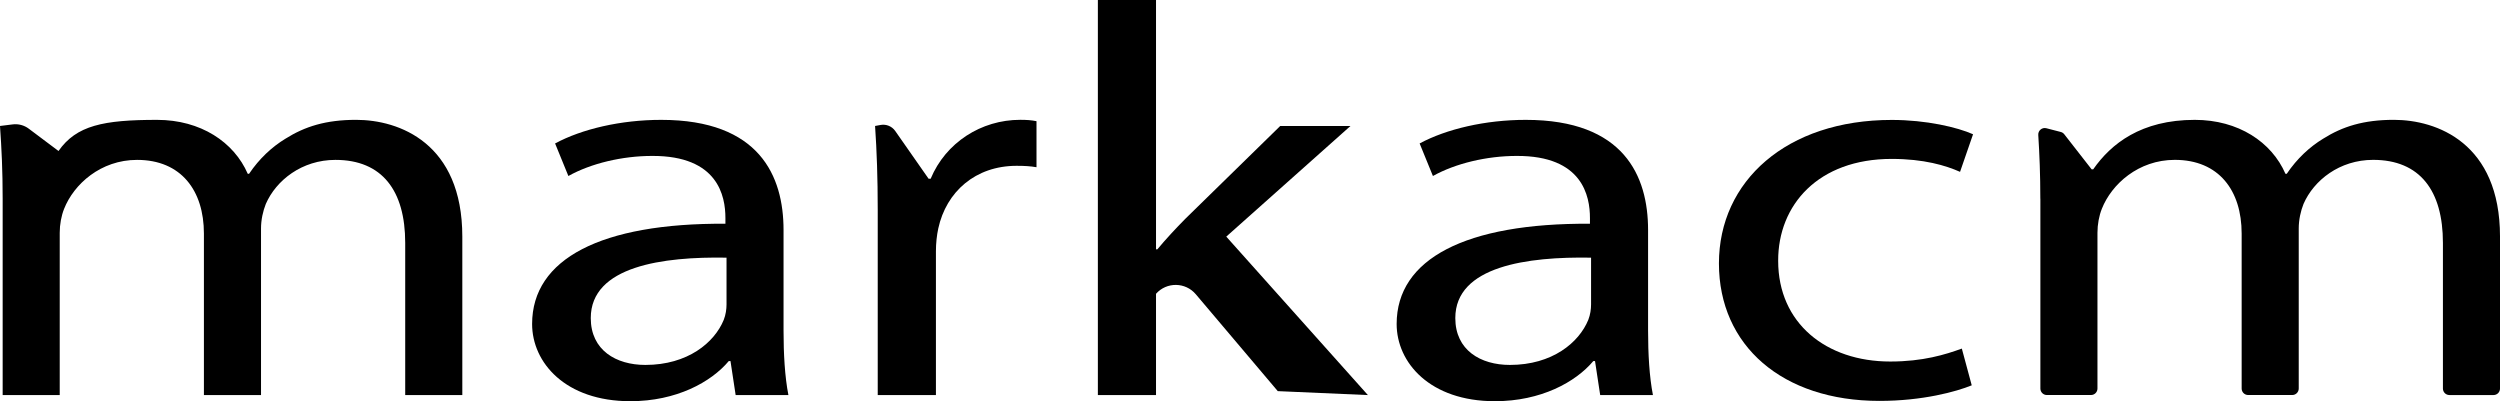 <?xml version="1.0" encoding="UTF-8"?>
<svg id="Layer_1" data-name="Layer 1" xmlns="http://www.w3.org/2000/svg" viewBox="0 0 1080 173.31">
  <path d="M1.15,85.82c0-12.13-.47-21.76-1.15-31.4l5.47-.68c2.47-.31,4.97.35,6.96,1.85l12.85,9.64h0c7.73-11.06,19.41-13.45,42.58-13.45,18.83,0,33.21,9.59,39.17,23.3h.57c4.45-6.61,9.93-11.64,15.68-15.14,8.41-5.29,17.47-8.17,30.57-8.17,18.55,0,45.87,10,45.87,50.44v68.46h-24.67v-65.75c0-22.52-9.92-35.85-30.15-35.85-14.49,0-25.61,8.82-30.07,19.03-1.21,3.05-2.07,6.84-2.07,10.6v71.96h-24.67v-69.76c0-18.52-9.78-31.83-28.88-31.83-15.74,0-27.3,10.52-31.5,21.1-1.24,3.1-1.91,6.79-1.91,10.41v70.08H1.15v-84.85Z"/>
  <path d="M317.8,170.67l-2.23-14.68h-.75c-7.63,9.08-22.61,17.33-42.51,17.33-28.07,0-42.44-16.67-42.44-33.36,0-28.16,29.83-43.63,83.51-43.31v-2.47c0-9.45-3.18-26.94-31.64-26.82-12.93,0-26.45,3.23-36.2,8.67l-5.74-14.06c11.51-6.21,28.33-10.19,45.86-10.19,42.47,0,52.83,24.29,52.83,47.58v43.49c0,9.93.54,19.83,2.1,27.82h-22.79ZM313.87,111.31c-27.35-.49-58.66,3.62-58.66,26.1,0,13.87,10.91,20.24,23.59,20.24,18.3,0,29.84-9.64,33.86-19.47.88-2.25,1.2-4.64,1.2-6.66v-20.22Z"/>
  <path d="M379.18,90.62c0-13.73-.41-25.43-1.15-36.2l2.39-.44c2.43-.44,4.89.57,6.31,2.59l14.42,20.64h.9c6.49-15.6,21.81-25.45,38.69-25.45,2.74,0,4.72.14,7.03.59v19.89c-2.58-.45-5.12-.61-8.6-.61-17.81,0-30.39,11.23-33.83,27.05-.65,2.97-1.02,6.43-1.02,9.87v62.11h-25.14v-80.04Z"/>
  <path d="M499.4,107.72h.57c3.38-4.09,8.16-9.24,12.13-13.24l40.96-40.06h30.35l-53.66,47.8,61.18,68.45-38.93-1.7-35.42-41.86c-4.47-5.28-12.58-5.38-17.18-.2h0v43.76h-25.12V0h25.12v107.72Z"/>
  <path d="M691.28,170.67l-2.23-14.68h-.75c-7.63,9.08-22.61,17.33-42.51,17.33-28.07,0-42.44-16.67-42.44-33.36,0-28.16,29.83-43.63,83.51-43.31v-2.47c0-9.45-3.18-26.94-31.64-26.82-12.93,0-26.45,3.23-36.2,8.67l-5.74-14.06c11.51-6.21,28.33-10.19,45.86-10.19,42.47,0,52.83,24.29,52.83,47.58v43.49c0,9.93.54,19.83,2.1,27.82h-22.79ZM687.35,111.31c-27.35-.49-58.66,3.62-58.66,26.1,0,13.87,10.91,20.24,23.59,20.24,18.3,0,29.84-9.64,33.86-19.47.88-2.25,1.2-4.64,1.2-6.66v-20.22Z"/>
  <path d="M851.79,166.46c-6.65,2.72-21.17,6.73-39.87,6.73-41.91,0-69.34-23.86-69.34-59.4s29.21-61.98,74.66-61.98c14.9,0,28.31,3.16,35.12,6.19l-5.62,16.24c-6.19-2.76-15.65-5.59-29.55-5.59-31.7,0-49.09,19.88-49.02,44.03,0,26.94,20.7,43.5,48.41,43.5,14.16,0,23.8-3,30.93-5.59l4.28,15.87Z"/>
  <path d="M881.42,85.82c0-10.51-.36-19.14-.89-27.52-.12-1.91,1.65-3.38,3.5-2.9l6.22,1.61c.6.15,1.13.5,1.51.99l11.81,15.14h.7c7.73-11.06,20.69-21.36,43.87-21.36,18.83,0,33.21,9.59,39.17,23.3h.57c4.45-6.61,9.93-11.64,15.68-15.14,8.41-5.29,17.47-8.17,30.57-8.17,18.55,0,45.87,10,45.87,50.44v65.65c0,1.55-1.25,2.8-2.8,2.8h-19.06c-1.55,0-2.8-1.25-2.8-2.8v-62.95c0-22.52-9.92-35.85-30.15-35.85-14.49,0-25.61,8.82-30.07,19.03-1.21,3.05-2.07,6.84-2.07,10.6v69.16c0,1.55-1.25,2.8-2.8,2.8h-19.06c-1.55,0-2.8-1.25-2.8-2.8v-66.96c0-18.52-9.78-31.83-28.88-31.83-15.74,0-27.3,10.52-31.5,21.1-1.24,3.1-1.91,6.79-1.91,10.41v67.28c0,1.55-1.25,2.8-2.8,2.8h-19.06c-1.55,0-2.8-1.25-2.8-2.8v-82.05Z"/>
</svg>